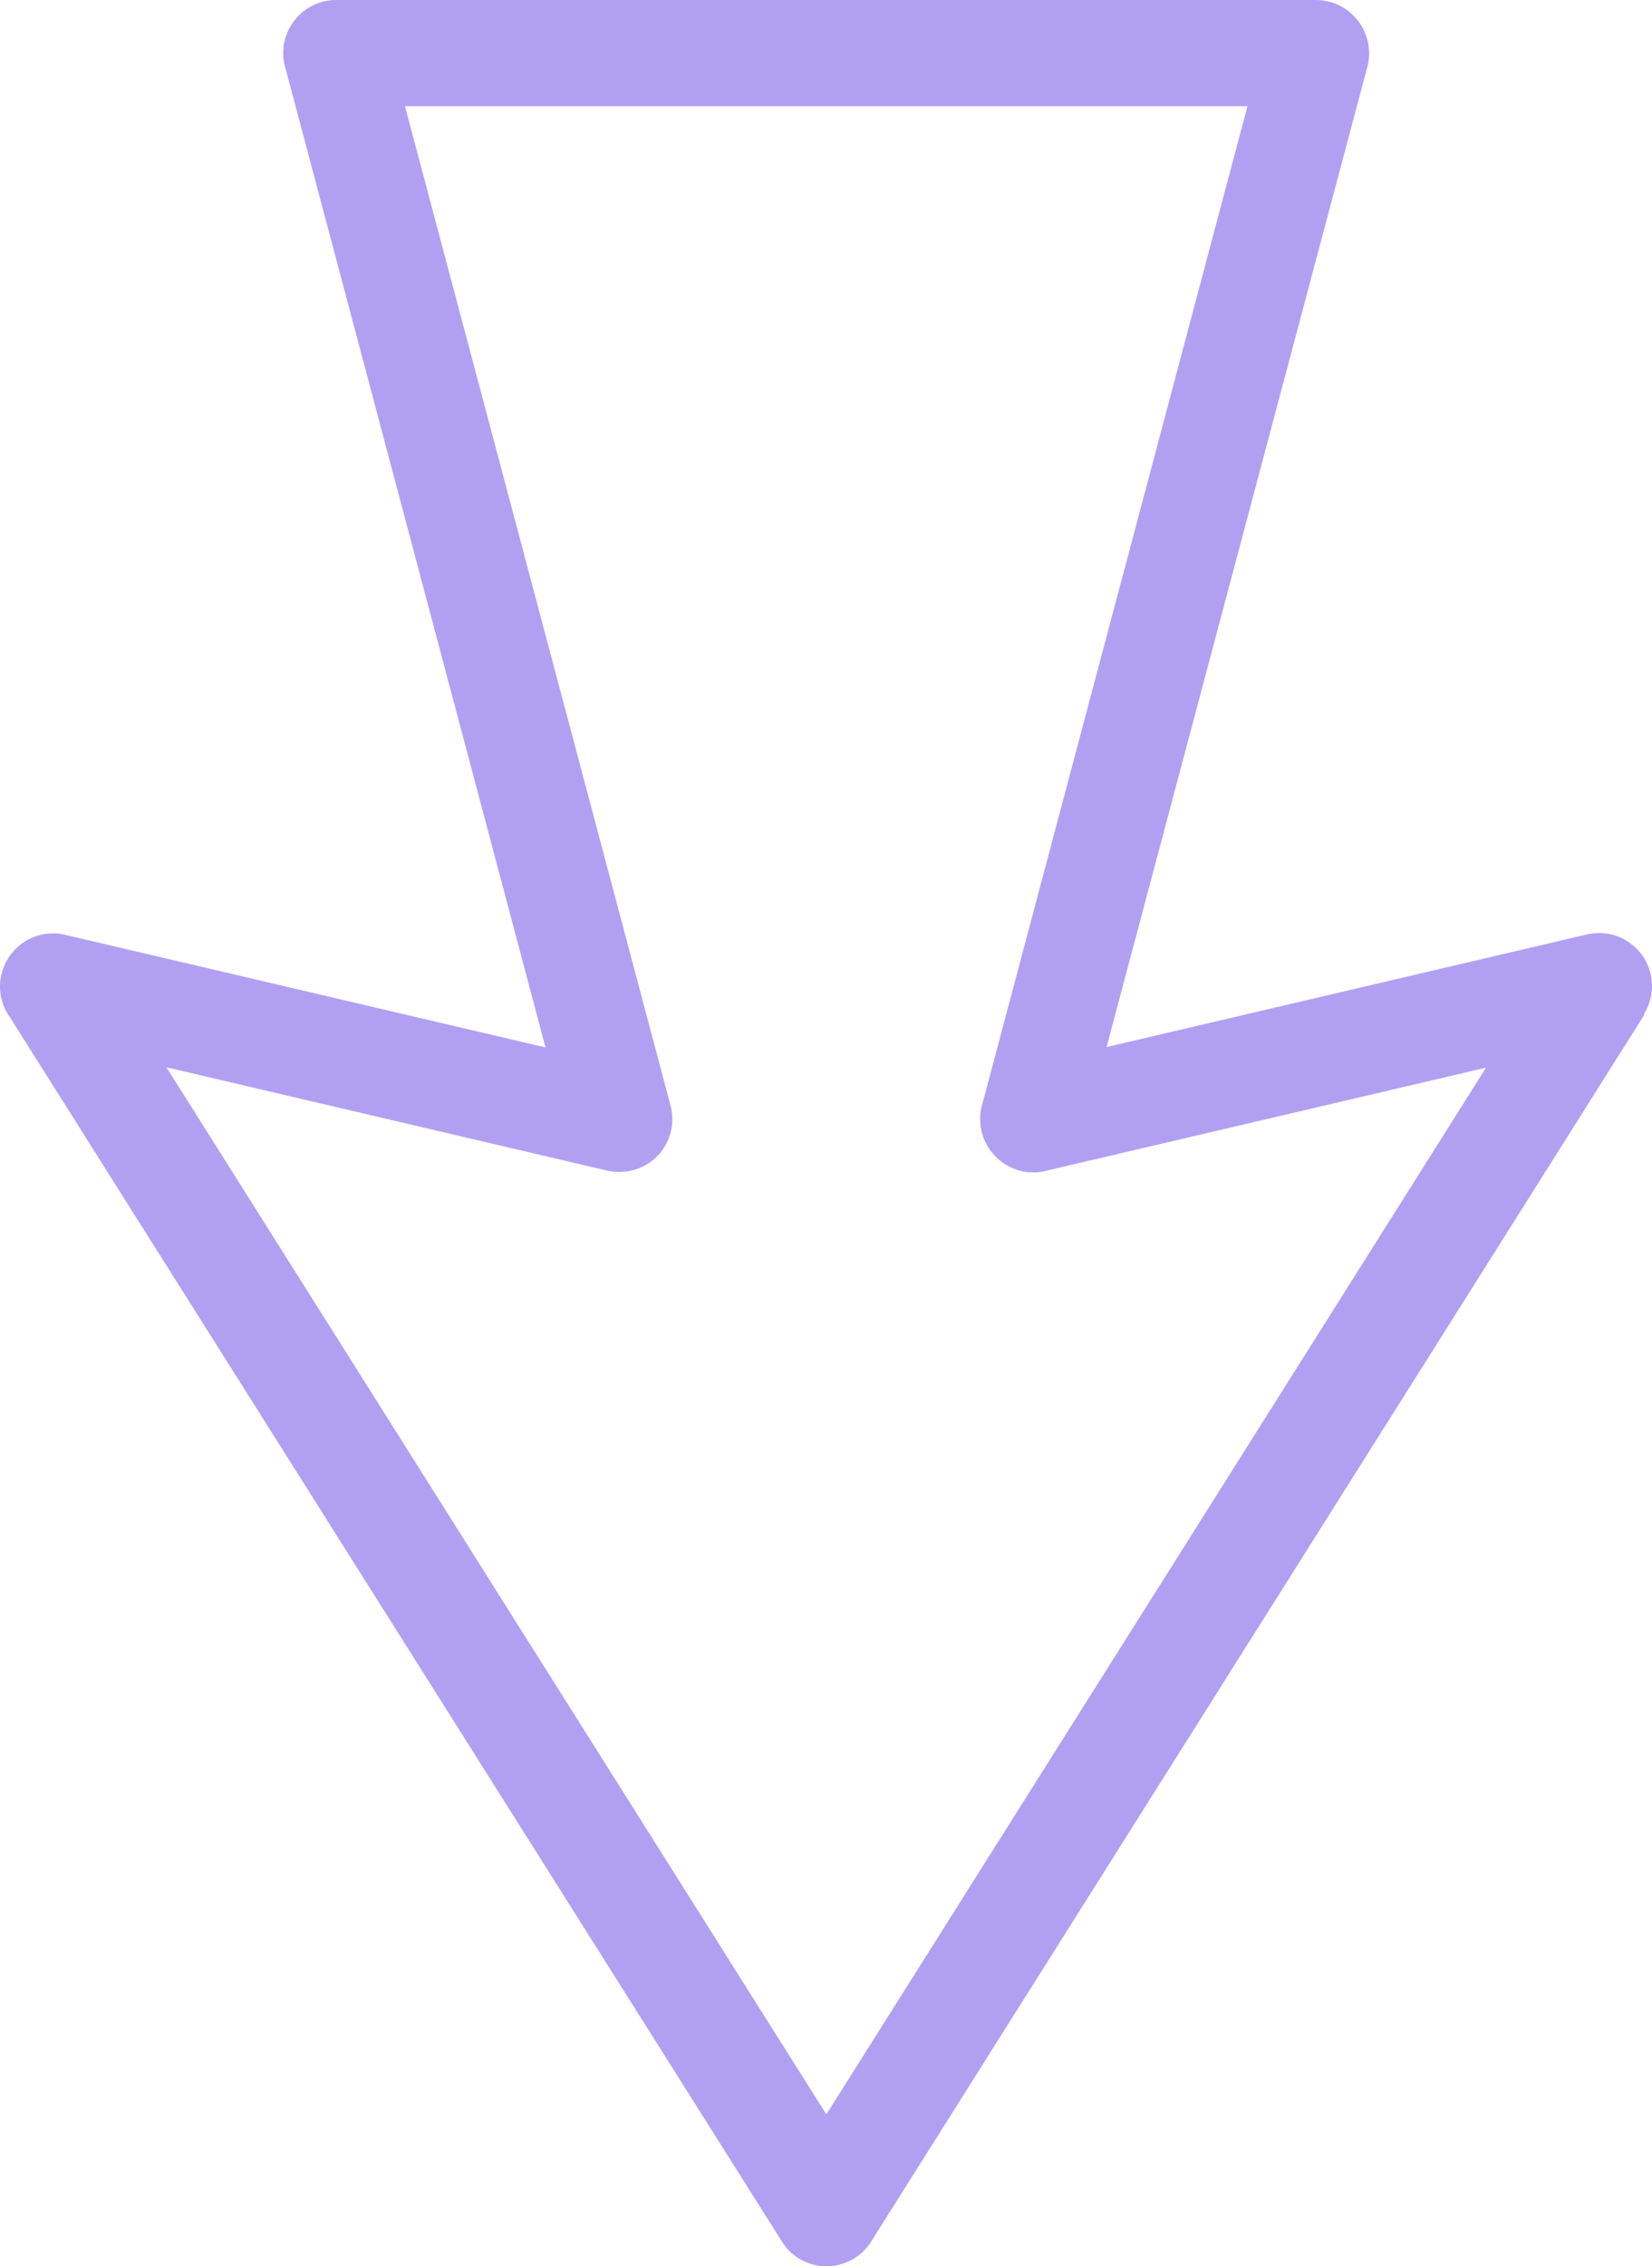 <svg width="62" height="85" viewBox="0 0 62 85" fill="none" xmlns="http://www.w3.org/2000/svg">
<path d="M31.022 79.289L55.771 40.044L39.231 43.918C38.163 44.176 37.094 43.498 36.837 42.428C36.756 42.062 36.77 41.697 36.878 41.371L46.818 3.983H15.199L25.166 41.466C25.45 42.523 24.814 43.62 23.746 43.891C23.422 43.972 23.097 43.972 22.786 43.905L6.246 40.03L30.995 79.275L31.022 79.289ZM61.708 38.066L32.712 84.044C32.564 84.301 32.347 84.518 32.077 84.694C31.144 85.276 29.927 85.005 29.345 84.071L0.377 38.161C0.052 37.714 -0.083 37.131 0.052 36.549C0.309 35.479 1.364 34.815 2.432 35.059L20.473 39.285L10.736 2.642C10.668 2.438 10.628 2.222 10.628 1.991C10.628 0.894 11.52 0 12.616 0H49.401C49.577 0 49.739 0.027 49.901 0.068C50.956 0.352 51.592 1.436 51.321 2.493L41.53 39.272L59.571 35.045C60.071 34.937 60.612 35.005 61.072 35.303C62.005 35.885 62.276 37.118 61.694 38.039L61.708 38.066Z" fill="#B1A0F2"/>
</svg>
